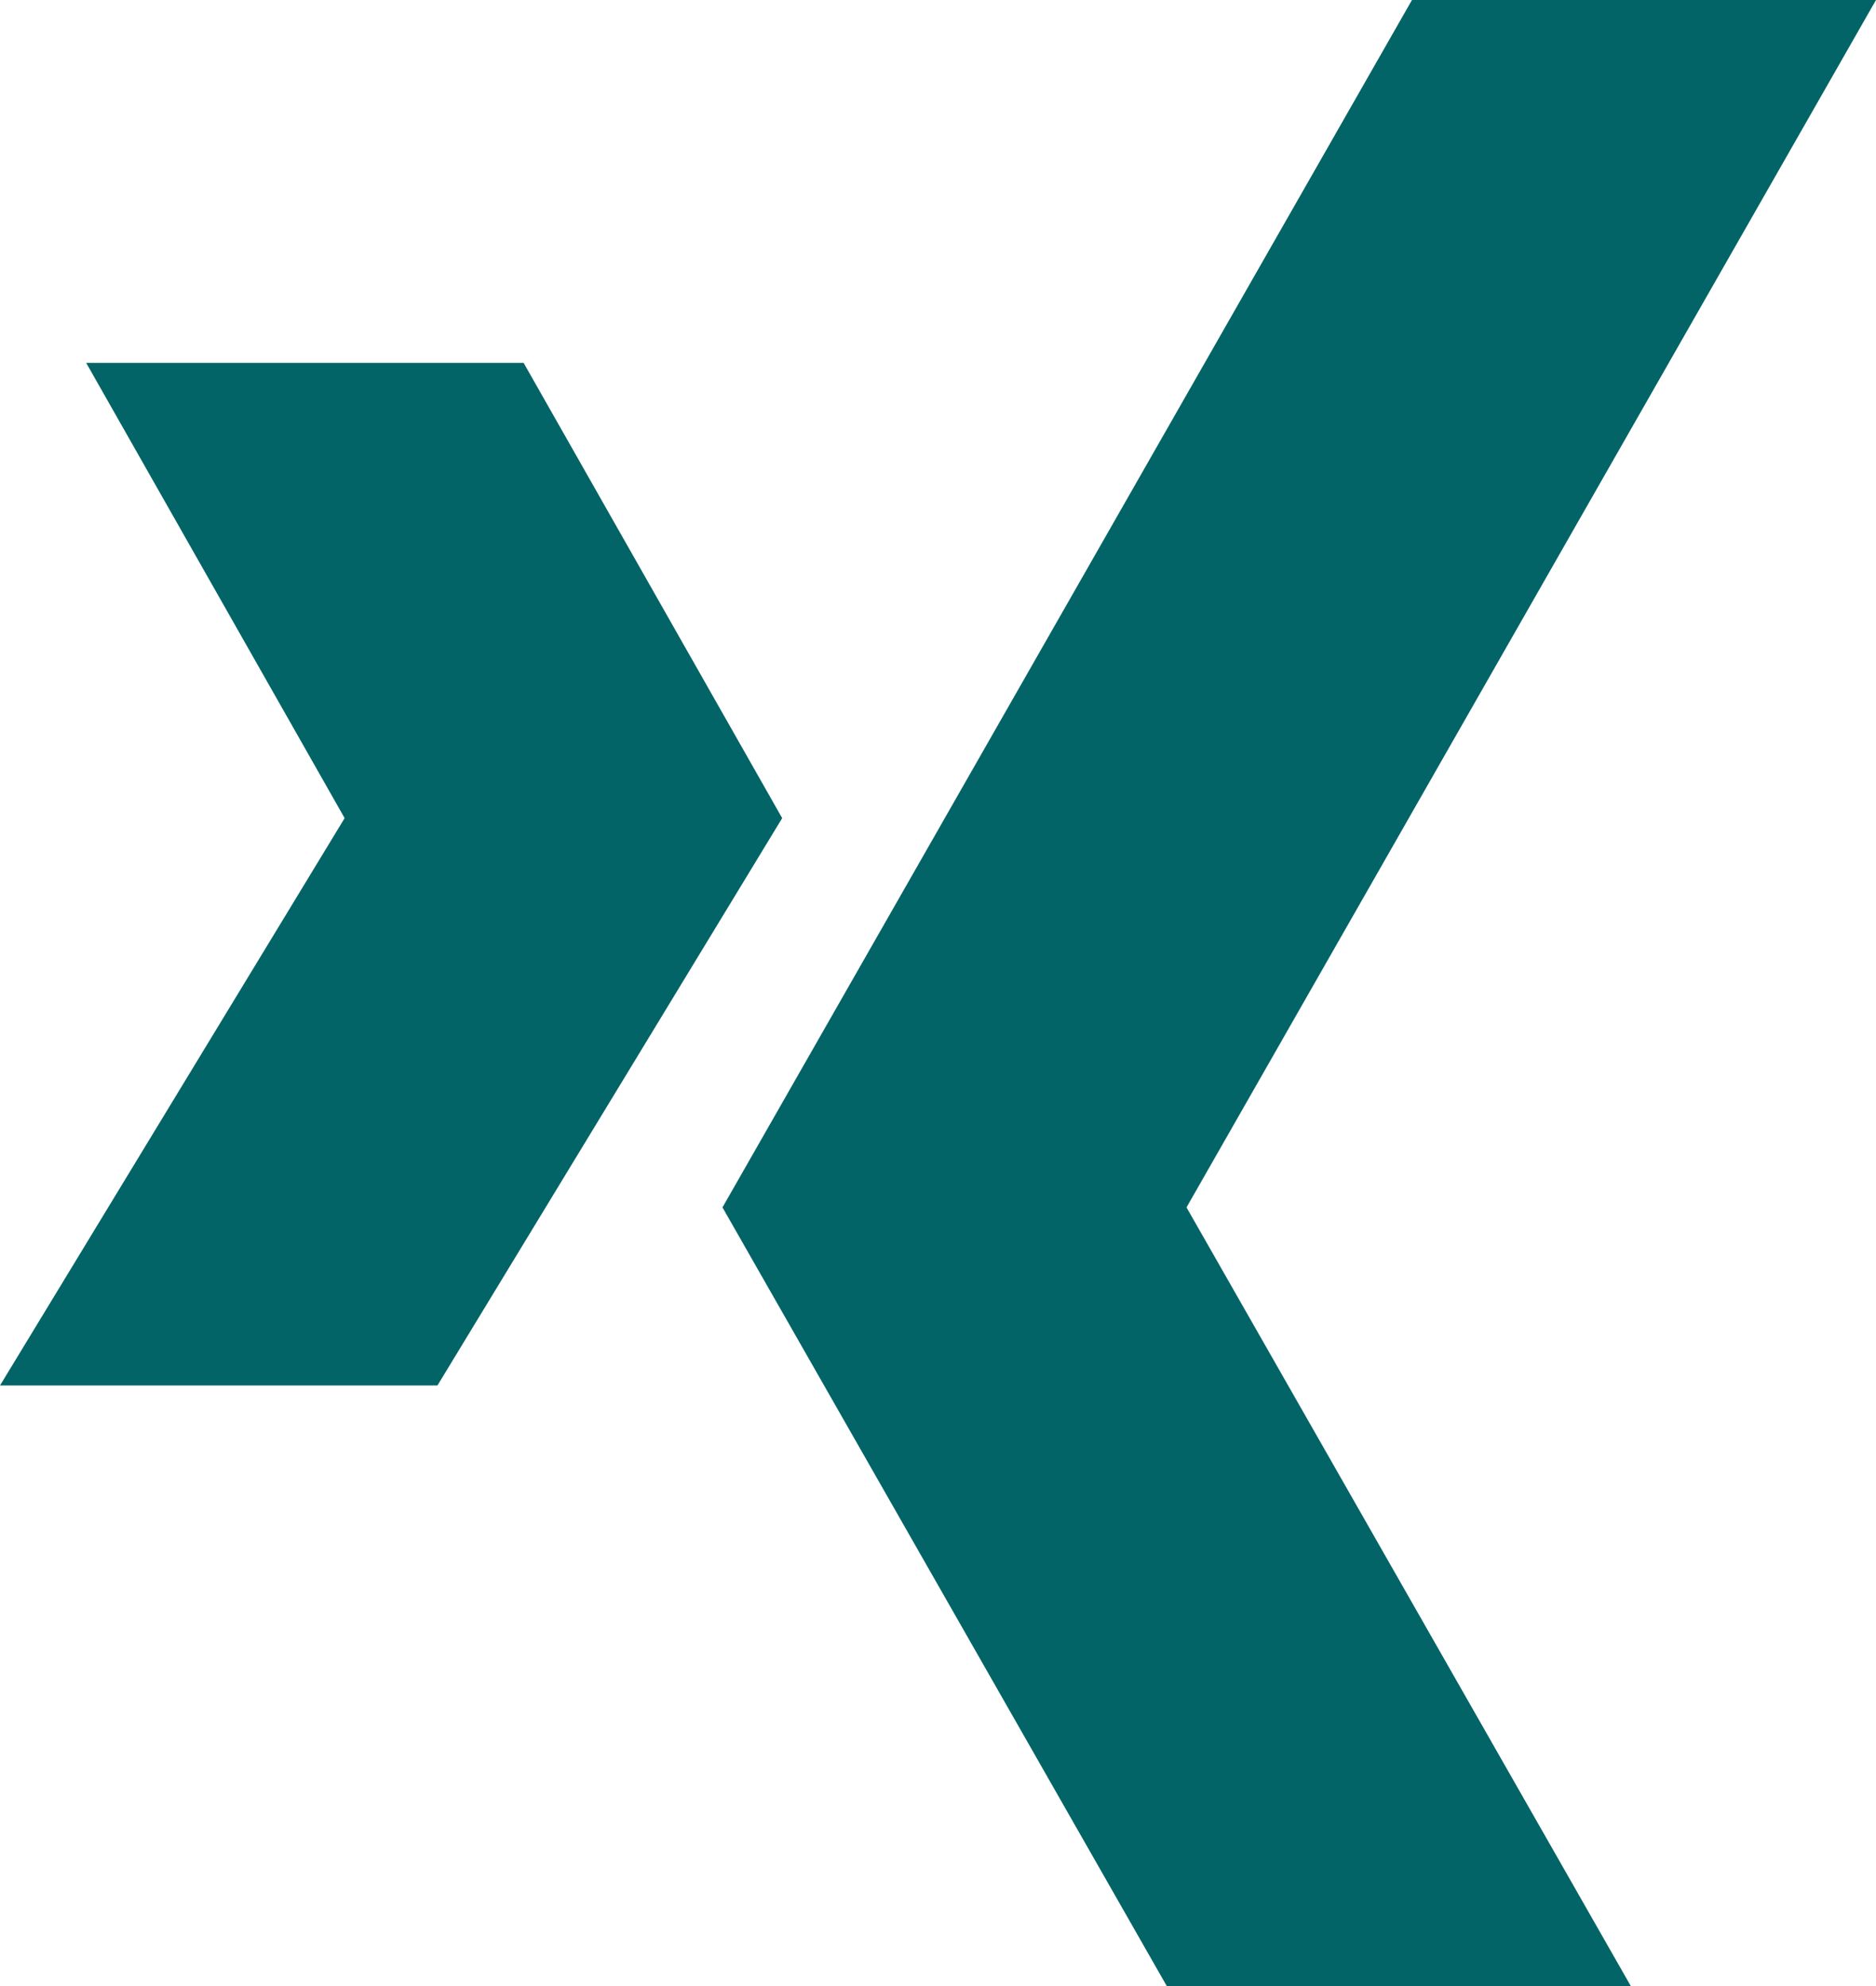 <svg width="17" height="18" viewBox="0 0 17 18" fill="none" xmlns="http://www.w3.org/2000/svg">
<path d="M10.573 18L6.547 10.943L12.795 0H17L10.752 10.943L14.778 18H10.573ZM3.964 12.557L7.088 7.415L4.745 3.289H0.781L3.123 7.415L0 12.557H3.964Z" fill="#026466"/>
</svg>
